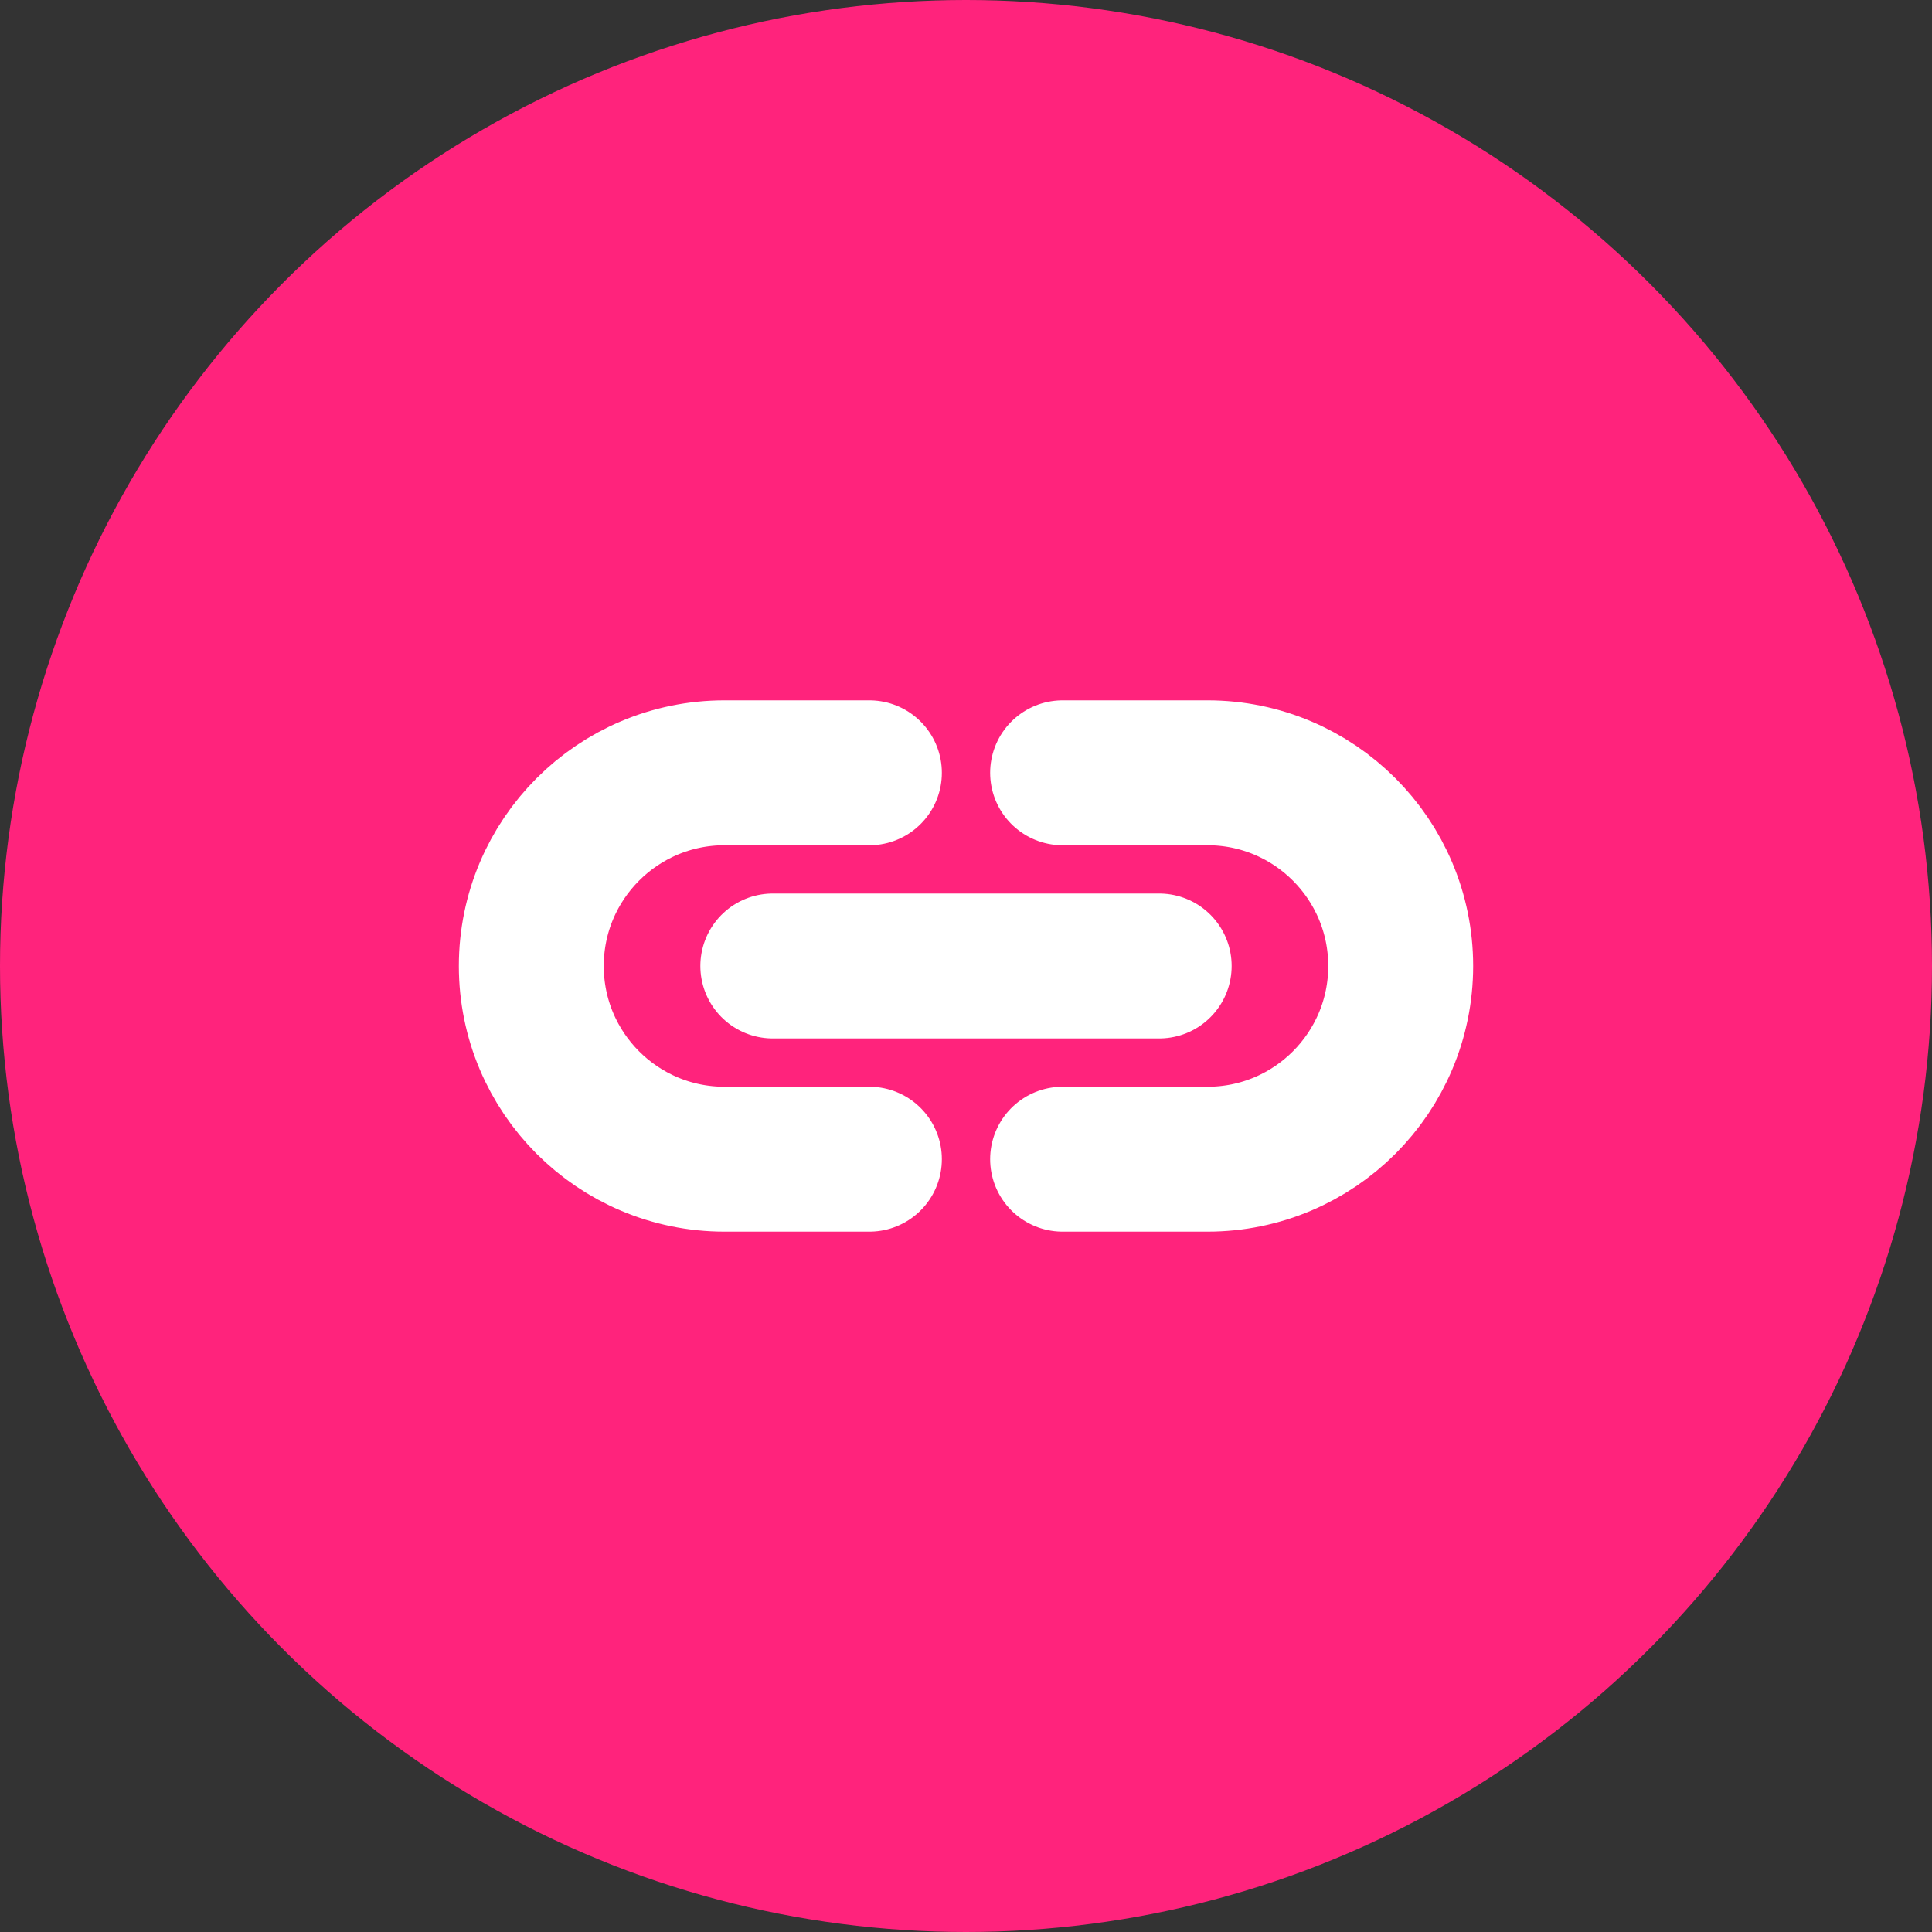 <svg width="40" height="40" viewBox="0 0 40 40" fill="none" xmlns="http://www.w3.org/2000/svg">
<rect x="0" y="0" width="40" height="40" fill="#333333" stroke="none"/>
<circle cx="20" cy="20" r="20" fill="#FF237C"/>
<path d="M18 24H15C12.791 24 11 22.209 11 20V20C11 17.791 12.791 16 15 16H18" stroke="white" stroke-width="3" stroke-linecap="round" stroke-linejoin="round"/>
<path d="M24 20H16" stroke="white" stroke-width="3" stroke-linecap="round" stroke-linejoin="round"/>
<path d="M22 24H25C27.209 24 29 22.209 29 20V20C29 17.791 27.209 16 25 16H22" stroke="white" stroke-width="3" stroke-linecap="round" stroke-linejoin="round"/>
</svg>
